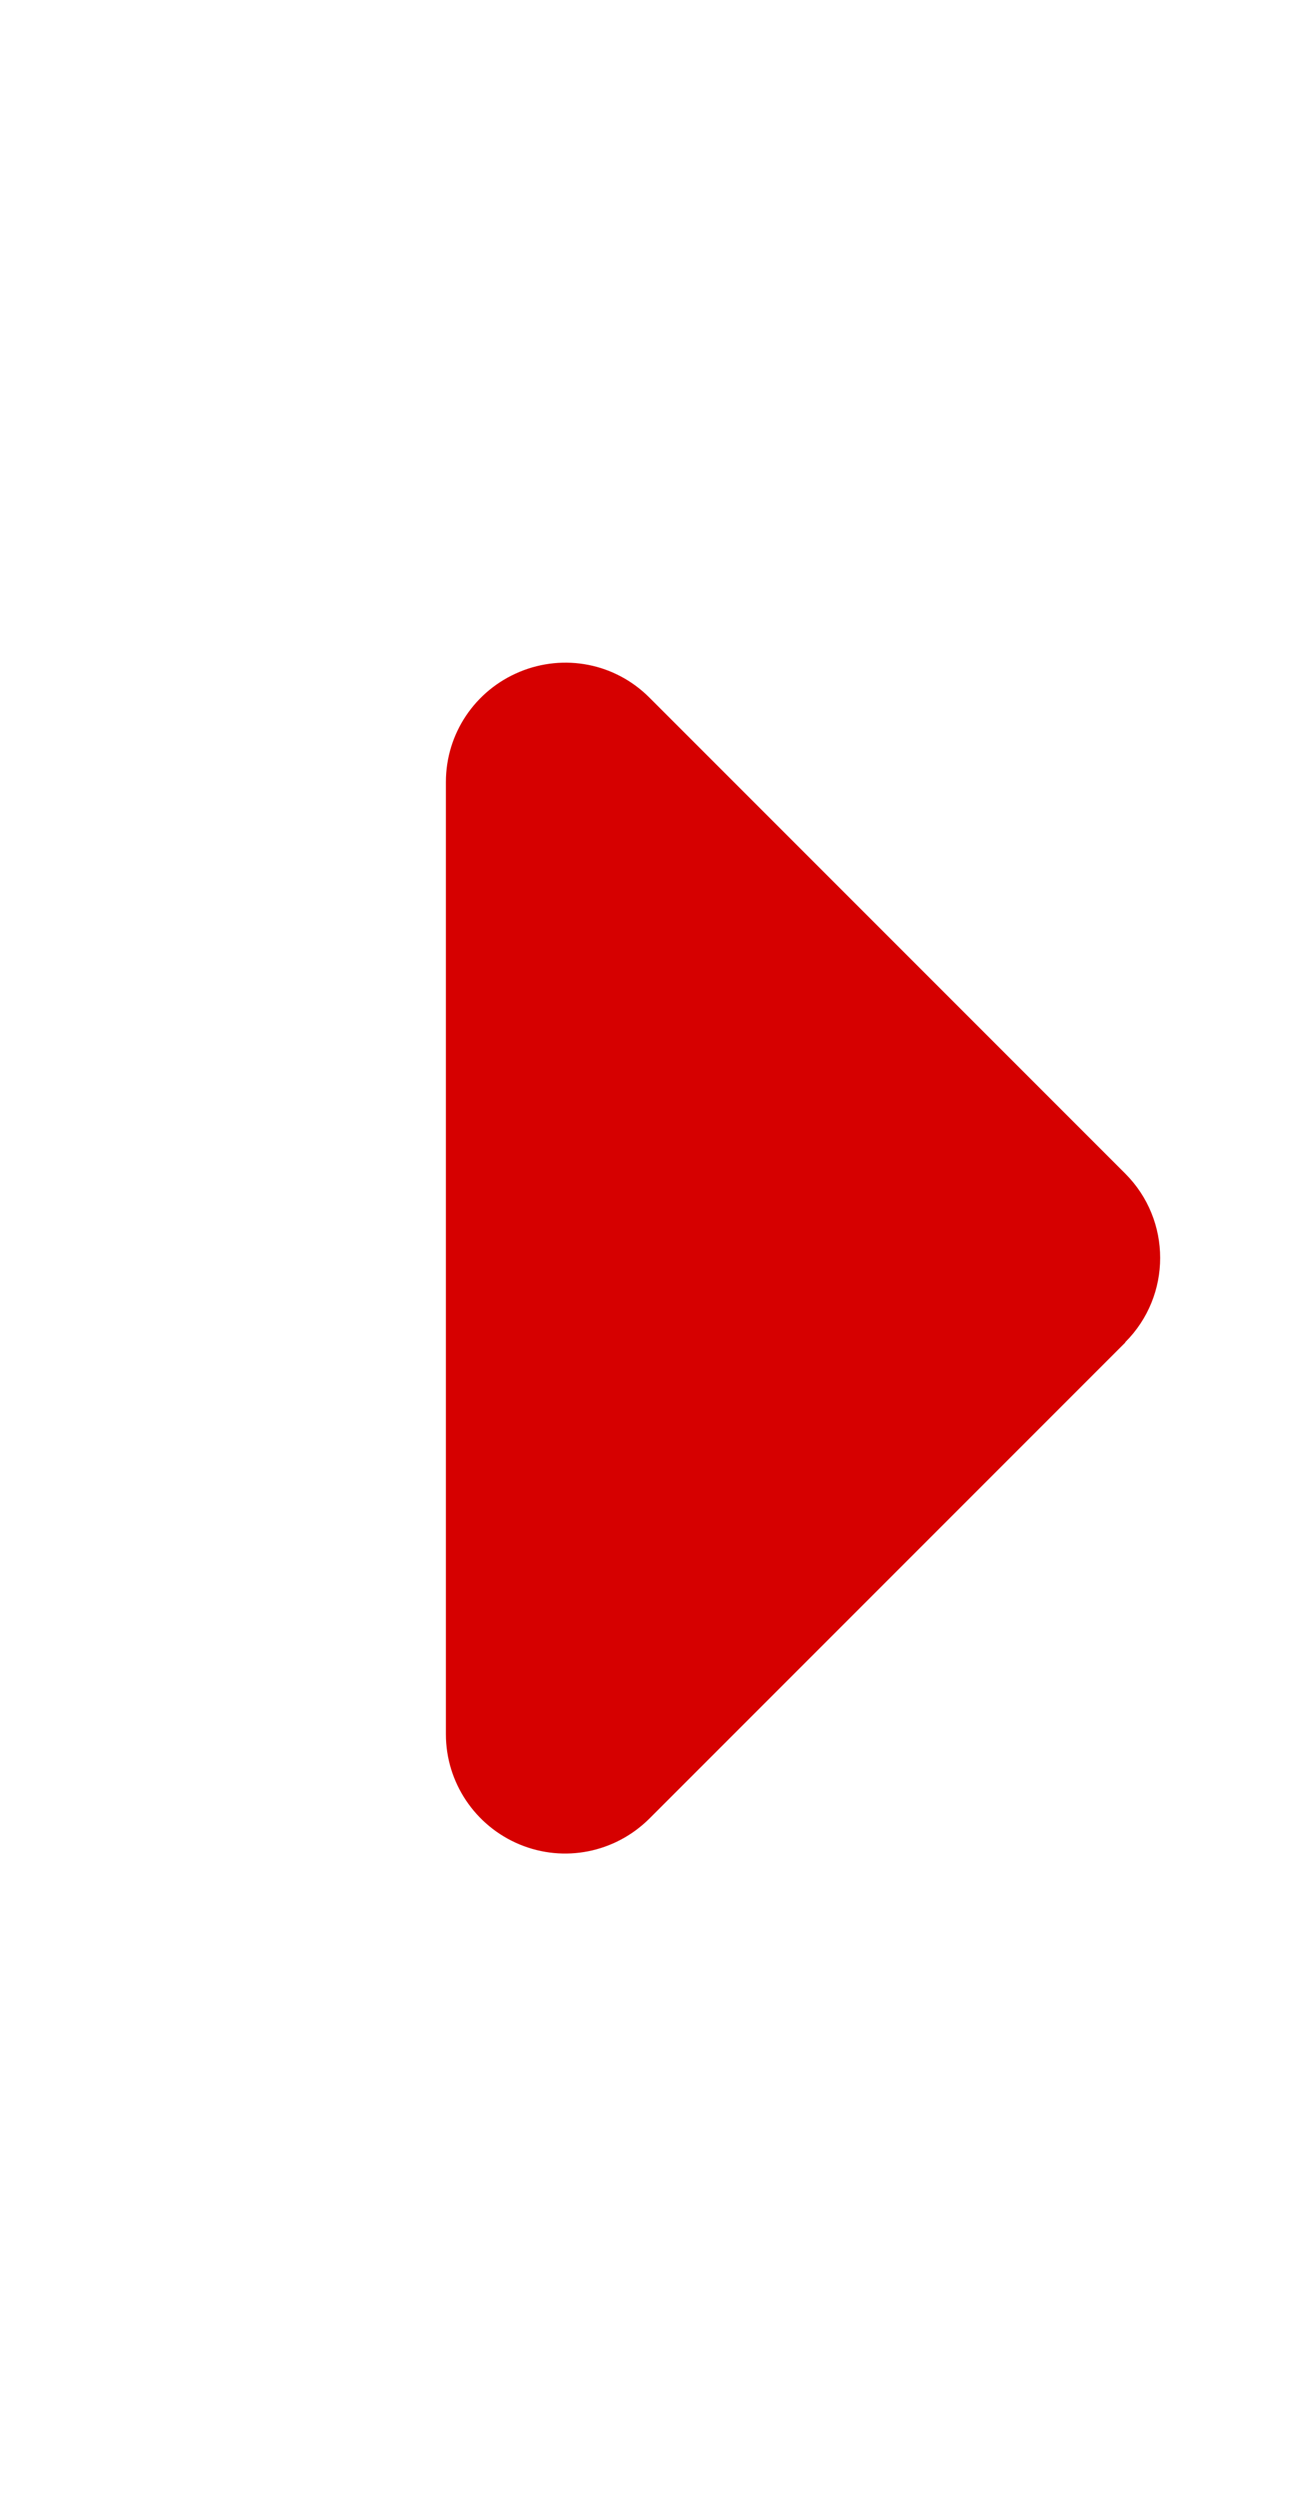 <svg width="11" height="21" viewBox="0 0 11 21" fill="none" xmlns="http://www.w3.org/2000/svg">
<path d="M9.456 11.275C9.847 10.884 9.847 10.25 9.456 9.859L5.456 5.859C5.169 5.572 4.741 5.488 4.366 5.644C3.991 5.8 3.747 6.163 3.747 6.569V14.569C3.747 14.972 3.991 15.338 4.366 15.494C4.741 15.65 5.169 15.563 5.456 15.278L9.456 11.278V11.275Z" fill="#D60000"/>
</svg>
